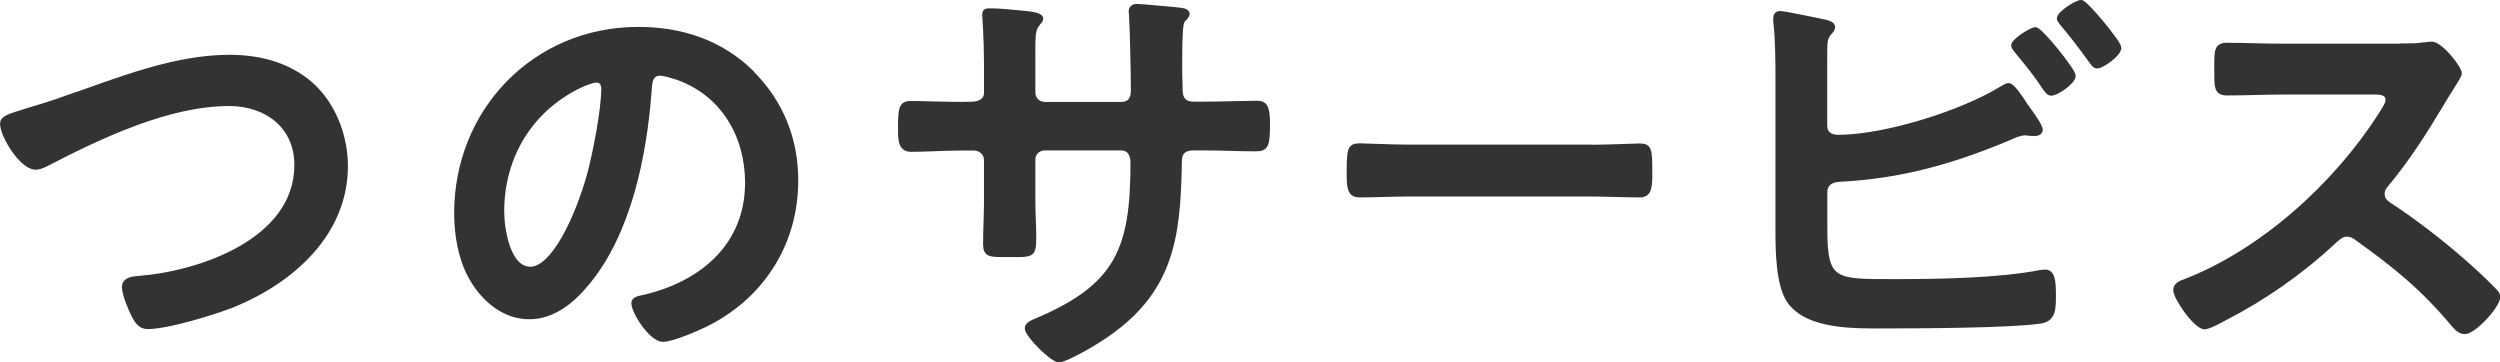 <?xml version="1.0" encoding="UTF-8"?><svg id="_レイヤー_2" xmlns="http://www.w3.org/2000/svg" viewBox="0 0 193.69 28.08"><defs><style>.cls-1{fill:#333;stroke:#333;stroke-miterlimit:10;stroke-width:.31px;}</style></defs><g id="layout"><path class="cls-1" d="M5.25,7.53c3.98-1.39,8.26-3.13,12.54-3.13,2.48,0,4.93.68,6.7,2.48,1.5,1.56,2.31,3.81,2.31,5.98,0,5.24-4.15,8.91-8.7,10.78-1.46.58-5.1,1.7-6.63,1.7-.58,0-.82-.34-1.09-.82-.27-.51-.78-1.73-.78-2.28,0-.61.71-.68,1.16-.71,4.76-.37,12.2-2.92,12.2-8.74,0-3.03-2.35-4.73-5.2-4.73-4.73,0-10,2.52-14.14,4.66-.27.14-.54.27-.88.27-1.05,0-2.58-2.45-2.58-3.4,0-.44.41-.58,1.84-1.02.78-.24,1.84-.54,3.26-1.05Z"/><path class="cls-1" d="M58.26,5.63c2.28,2.28,3.43,5.13,3.43,8.36,0,4.73-2.48,8.77-6.63,10.98-.78.41-2.89,1.36-3.71,1.36-.88,0-2.28-2.11-2.28-2.86,0-.34.51-.41.85-.48,4.45-1.05,7.96-3.98,7.96-8.84,0-3.64-1.9-6.9-5.44-8.13-.31-.1-.99-.31-1.29-.31-.78,0-.78.75-.82,1.33-.37,4.96-1.56,11.01-4.83,14.92-1.12,1.36-2.62,2.62-4.49,2.62-2.07,0-3.71-1.5-4.62-3.23-.75-1.39-1.05-3.23-1.05-4.83,0-7.96,6.09-14.28,14.11-14.28,3.33,0,6.39.99,8.81,3.37ZM45.03,6.61c-3.88,1.84-6.12,5.47-6.12,9.79,0,1.26.44,4.42,2.18,4.42s3.6-3.88,4.56-7.34c.44-1.63,1.09-5,1.09-6.63,0-.34-.17-.61-.54-.61-.27,0-.88.24-1.16.37Z"/><path class="cls-1" d="M75.23,8.04c.54,0,1.16-.2,1.16-.85v-2.31c0-1.9-.14-3.71-.14-3.74,0-.24.1-.34.34-.34.85,0,1.43.07,2.52.17.85.07,1.56.17,1.56.48,0,.14-.14.27-.2.34-.44.54-.41.82-.41,3.03v2.35c0,.48.37.88.88.88h5.98c.48,0,.85-.31.85-.99,0-1.22-.07-4.76-.14-5.78,0-.14-.03-.27-.03-.41,0-.24.2-.41.44-.41.48,0,2.38.2,2.92.24.58.07,1.05.07,1.05.37,0,.17-.14.31-.37.54-.17.2-.2,1.7-.2,2.86v1.29c0,.34.03.68.03,1.02v.2c0,.68.31,1.05.99,1.05h.92c1.05,0,3.3-.07,4.01-.07.61,0,.85.27.85,1.6,0,1.7-.1,2.01-.95,2.01-1.33,0-2.62-.07-3.91-.07h-.92c-1.05,0-1.05.71-1.05,1.16-.1,5.92-.68,10.03-5.98,13.53-.54.37-2.82,1.73-3.4,1.73-.51,0-2.48-1.94-2.48-2.48,0-.27.31-.44.54-.54,6.46-2.69,7.65-5.51,7.65-12.31,0-.58-.24-1.09-.88-1.09h-5.92c-.48,0-.88.37-.88.85v3.23c0,.95.07,1.87.07,2.82,0,1.5-.17,1.36-2.21,1.36-1.19,0-1.6.03-1.6-.85,0-1.09.07-2.18.07-3.26v-3.26c0-.51-.44-.88-.92-.88h-1.05c-1.33,0-2.69.1-3.81.1-.85,0-.88-.71-.88-1.56,0-1.63.03-2.07.85-2.07.99,0,2.52.07,3.84.07h.82Z"/><path class="cls-1" d="M123.21,11.37c1.41,0,3.4-.1,3.79-.1.83,0,.86.27.86,2.14,0,1.09-.03,1.73-.83,1.73-1.28,0-2.57-.07-3.82-.07h-14.07c-1.25,0-2.54.07-3.82.07-.8,0-.83-.65-.83-1.7,0-1.9.06-2.18.86-2.18.4,0,2.51.1,3.79.1h14.07Z"/><path class="cls-1" d="M141.42,17.73c0,4.11.68,4.05,5.34,4.05,3.37,0,8.09-.07,11.35-.71.1,0,.24-.03.34-.03.65,0,.68.85.68,1.87s0,1.87-1.09,2.01c-2.31.34-9.25.37-11.9.37-2.28,0-6.09.14-7.55-1.97-.85-1.26-.88-3.91-.88-5.41V6.38c0-1.5,0-3.26-.17-4.73v-.27c0-.31.24-.37.37-.37.34,0,2.62.48,3.09.58.44.1,1.02.17,1.02.51,0,.37-.51.48-.58,1.19-.03.24-.03.88-.03,1.5v4.96c0,.58.44.85.99.85,3.64,0,9.59-1.87,12.68-3.77.14-.07.37-.24.54-.24.31,0,.92.92,1.33,1.56.1.14.17.24.24.34.2.27.92,1.26.92,1.56,0,.27-.31.34-.51.34-.14,0-.27-.03-.44-.03-.07,0-.17-.03-.24-.03-.41,0-.85.2-1.22.37-4.39,1.84-8.4,2.99-13.19,3.23-.61.03-1.09.31-1.09.95v2.86ZM160.66,5.87c0,.51-1.33,1.39-1.73,1.39-.24,0-.37-.24-.51-.41-.68-1.05-1.36-1.87-2.14-2.82-.1-.14-.31-.34-.31-.51,0-.37,1.39-1.26,1.73-1.26.41,0,2.96,3.2,2.96,3.6ZM164.2,3.69c0,.54-1.33,1.46-1.73,1.46-.2,0-.34-.24-.48-.41-.71-.99-1.43-1.94-2.21-2.86-.1-.14-.27-.31-.27-.44,0-.44,1.39-1.29,1.73-1.29.37,0,2.96,3.16,2.96,3.54Z"/><path class="cls-1" d="M186.19,3.52c.54,0,1.12,0,1.46-.07.2,0,.54-.07.75-.07.71,0,2.18,1.87,2.18,2.31,0,.17-.37.71-.75,1.33-.2.31-.41.65-.54.88-1.36,2.28-2.72,4.42-4.42,6.46-.17.2-.27.37-.27.65,0,.41.2.61.51.82,1.87,1.22,4.05,2.89,5.75,4.39.82.71,1.67,1.5,2.45,2.31.14.14.24.27.24.48,0,.71-1.87,2.72-2.58,2.72-.37,0-.61-.24-.85-.51-2.45-2.92-4.49-4.56-7.51-6.73-.27-.2-.48-.31-.78-.31-.44,0-.75.34-1.02.58-2.52,2.35-5.44,4.39-8.5,5.95-.31.17-1.19.65-1.5.65-.71,0-2.28-2.28-2.28-2.89,0-.41.41-.58.71-.68,6.02-2.31,11.73-7.51,15.16-12.88.17-.27.58-.85.58-1.16,0-.51-.48-.58-.99-.58h-7.04c-1.46,0-2.92.07-4.39.07-.92,0-.85-.51-.85-2.07,0-1.19-.03-1.7.82-1.7,1.46,0,2.92.07,4.42.07h9.25Z"/></g></svg>